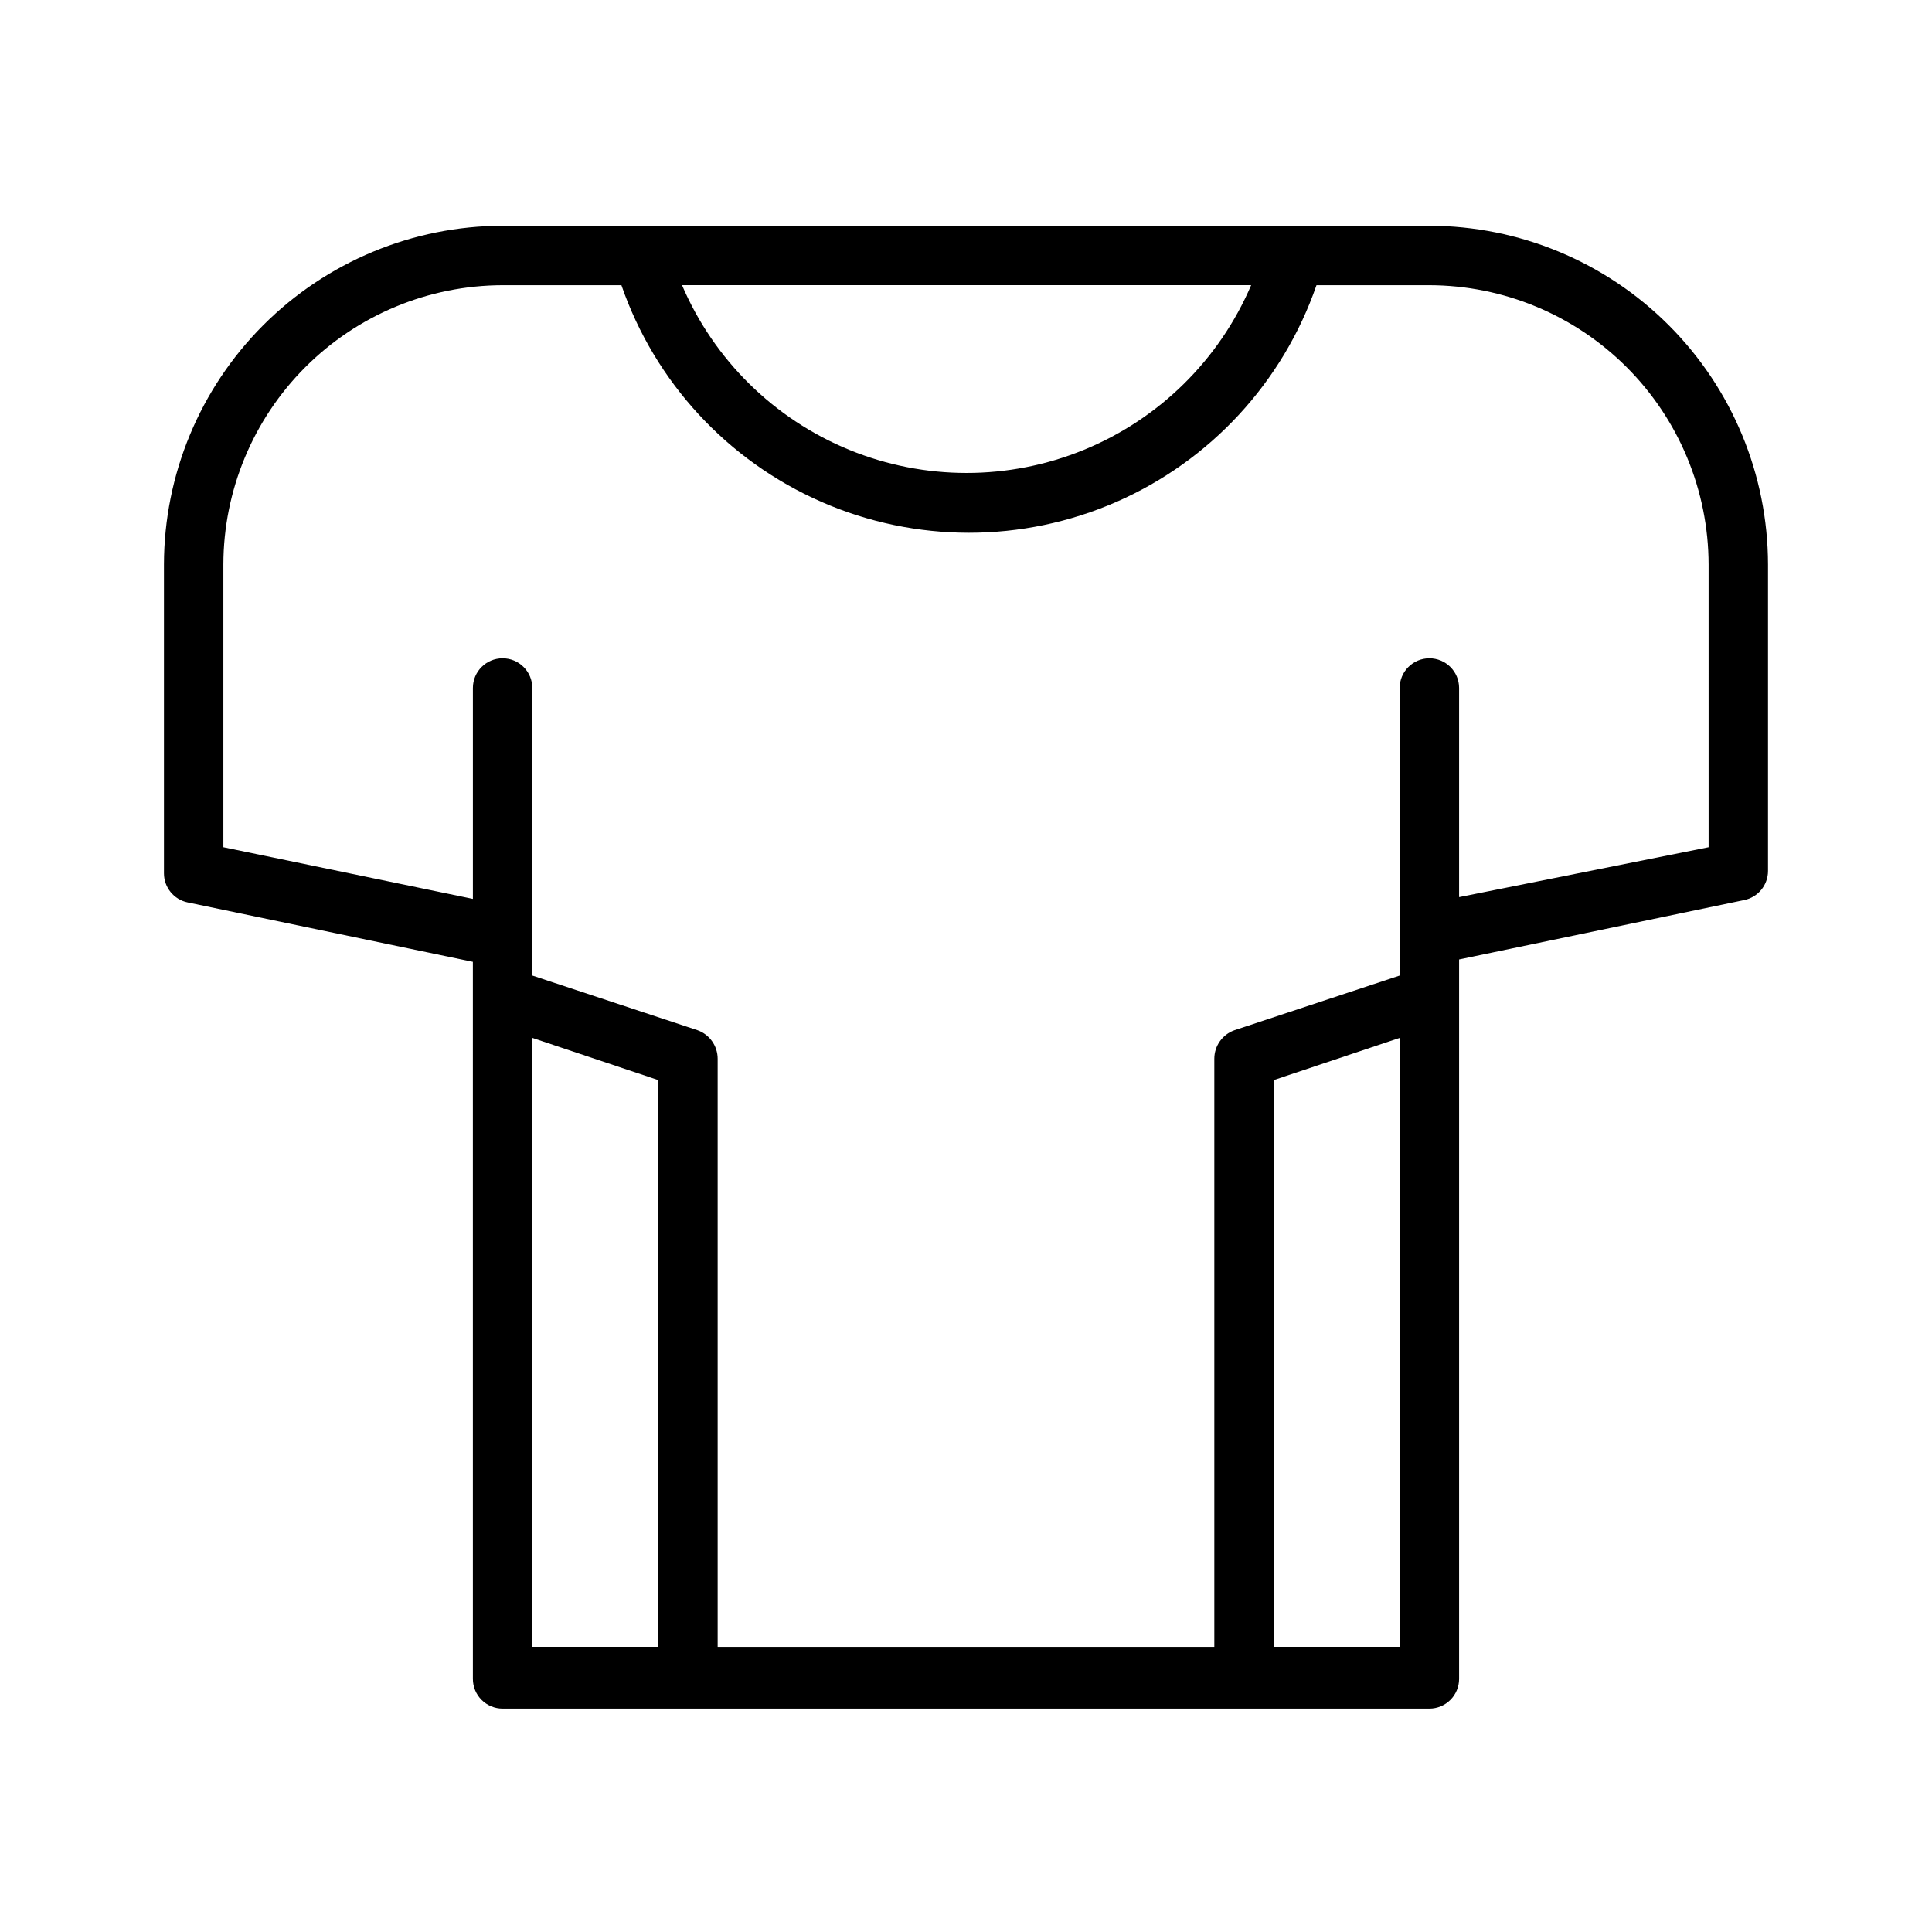 <?xml version="1.0" encoding="UTF-8"?>
<!-- Uploaded to: SVG Repo, www.svgrepo.com, Generator: SVG Repo Mixer Tools -->
<svg fill="#000000" width="800px" height="800px" version="1.1" viewBox="144 144 512 512" xmlns="http://www.w3.org/2000/svg">
 <path d="m522.8 203.83h-245.61c-23.789 0.043-46.59 9.508-63.41 26.332-16.82 16.82-26.289 39.621-26.332 63.41v81.867c0 3.742 2.633 6.965 6.297 7.715l75.57 15.742 0.004 190.03c0 2.09 0.828 4.09 2.305 5.566 1.477 1.477 3.477 2.309 5.566 2.309h245.61c2.09 0 4.09-0.832 5.566-2.309 1.477-1.477 2.309-3.477 2.309-5.566v-190.66l75.57-15.742c3.664-0.75 6.297-3.973 6.297-7.715v-81.238c-0.043-23.789-9.508-46.59-26.332-63.41-16.82-16.824-39.621-26.289-63.41-26.332zm-47.23 15.742c-8.473 19.801-24.391 35.473-44.316 43.641-19.93 8.164-42.266 8.164-62.195 0-19.93-8.168-35.844-23.84-44.316-43.641zm-190.5 199.48 33.379 11.18v150.2h-33.379zm196.48 161.38v-150.2l33.379-11.18v161.38zm115.25-211.91-66.125 13.227v-55.422c0-4.348-3.527-7.871-7.875-7.871-4.348 0-7.871 3.523-7.871 7.871v76.203l-43.77 14.484c-3.203 1.129-5.348 4.156-5.352 7.555v155.87h-131.62v-155.87c-0.004-3.398-2.148-6.426-5.352-7.555l-43.77-14.488v-76.199c0-4.348-3.523-7.871-7.871-7.871-4.348 0-7.871 3.523-7.871 7.871v55.891l-66.125-13.695v-74.941c0.039-19.613 7.852-38.41 21.719-52.281 13.867-13.867 32.664-21.676 52.277-21.719h31.488c8.887 25.703 28.109 46.52 53.023 57.426 24.91 10.902 53.246 10.902 78.156 0 24.914-10.906 44.137-31.723 53.023-57.426h29.914c19.613 0.043 38.41 7.852 52.277 21.719 13.871 13.871 21.68 32.668 21.723 52.281z"/>
</svg>